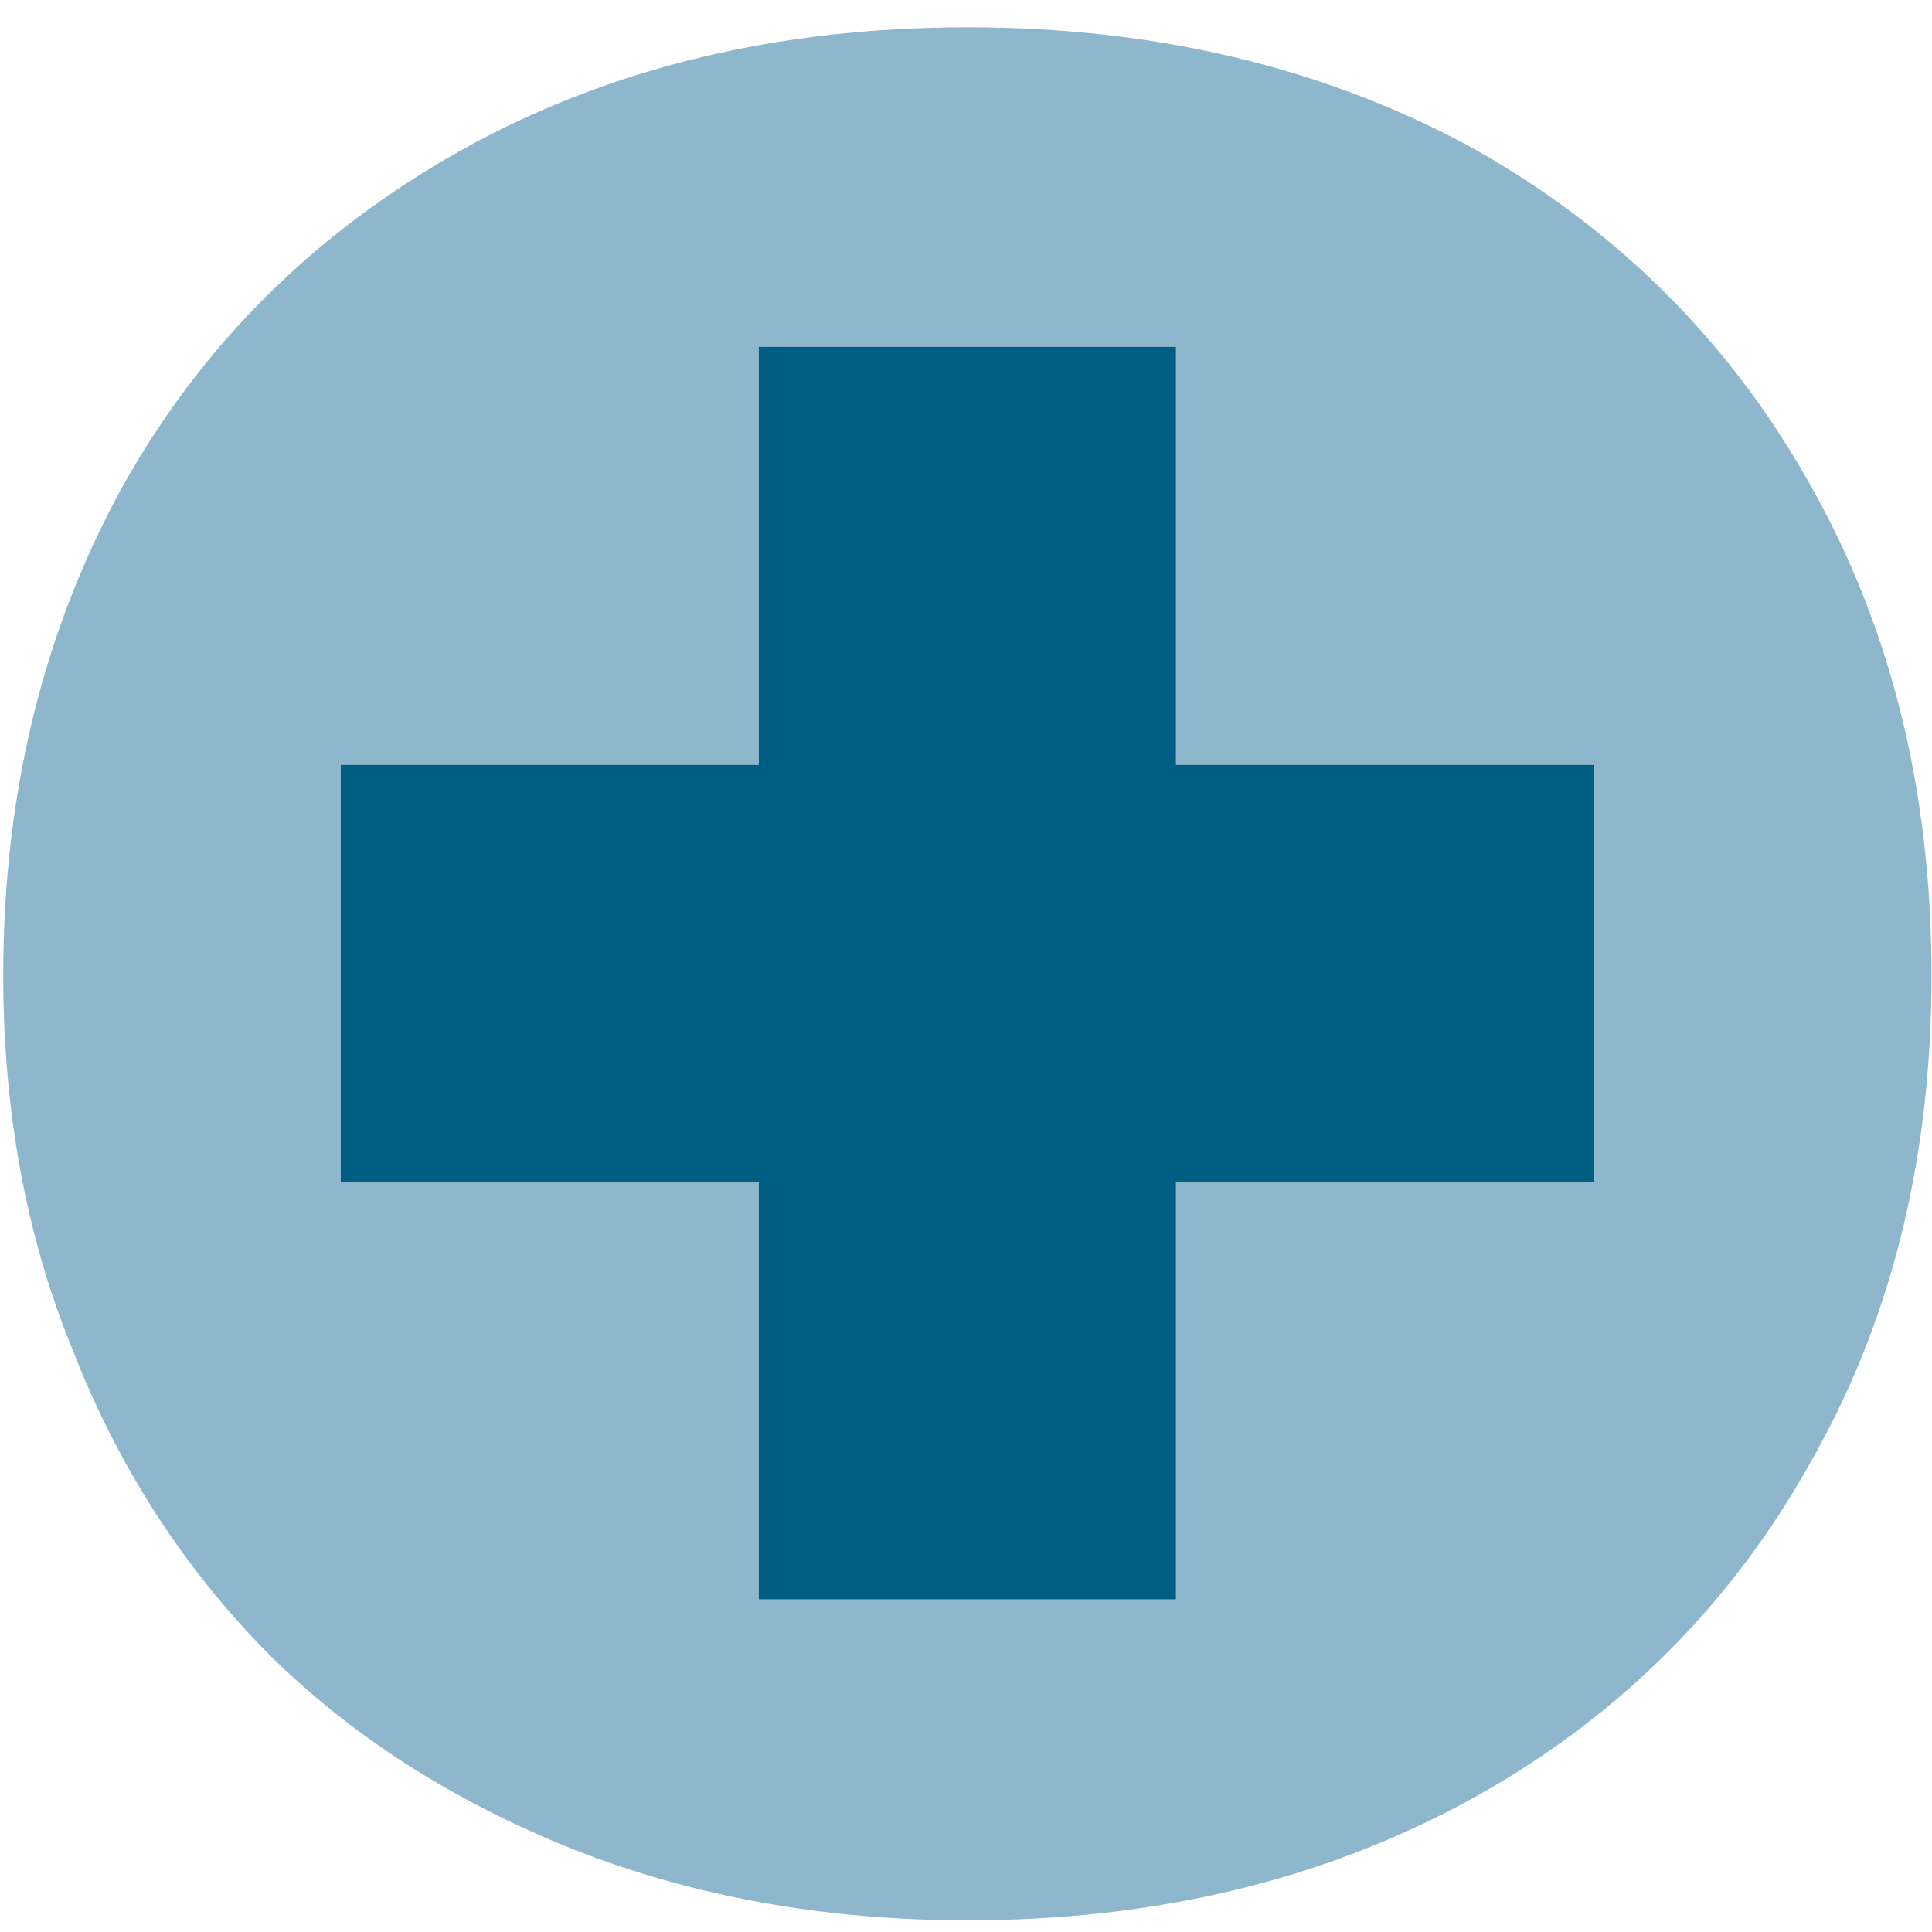 <?xml version="1.0" encoding="UTF-8"?>
<!-- Generator: $$$/GeneralStr/196=Adobe Illustrator 27.6.0, SVG Export Plug-In . SVG Version: 6.00 Build 0)  -->
<svg xmlns="http://www.w3.org/2000/svg" xmlns:xlink="http://www.w3.org/1999/xlink" version="1.1" x="0px" y="0px" viewBox="0 0 609.449 609.449" xml:space="preserve">
<g id="Logo_4C">
	<path fill="#8EB6CD" d="M570.286,151.621c-25.715-45.43-62.002-80.783-107.658-105.965C416.425,20.974,364.083,8.613,305.276,8.613   c-60.003,0-113.351,12.847-159.81,38.778C98.844,73.547,63.004,109.393,38.052,154.566C13.363,200,1.022,250.889,1.022,307.696   c0,41.974,6.943,81.727,21.974,118.323c14.333,36.767,34.853,68.405,61.028,95.034c26.142,26.168,58.511,46.945,96.573,62.225   c38.253,15.096,79.734,22.486,124.68,22.486c58.55,0,110.893-12.348,157.049-37.266c45.959-24.959,82.246-60.266,107.961-105.712   c26.181-45.209,39.009-96.809,39.009-155.09C609.294,249.429,596.467,197.29,570.286,151.621z M502.853,372.893h-131.88v131.644   H239.343V372.893H107.457V241.25h131.887V109.393h131.629V241.25h131.88V372.893z"></path>
	<polygon fill="#005E83" points="502.853,241.25 502.853,372.893 370.973,372.893 370.973,504.537 239.343,504.537 239.343,372.893    107.457,372.893 107.457,241.25 239.343,241.25 239.343,109.393 370.973,109.393 370.973,241.25  "></polygon>
</g>
<g id="Logo_weiß_x2F_einfarbig" display="none">
	<rect x="-106.575" y="-1223.476" display="inline" width="841.89" height="595.28"></rect>
	<g display="inline">
		<g>
			<path fill="#FFFFFF" d="M527.325-898.507c0-8.279-1.69-15.76-5.11-22.319c-3.38-6.521-8.29-11.7-14.65-15.42     c-6.39-3.72-13.729-5.62-22.08-5.62c-5.92,0-11.46,1.12-16.64,3.25c-5.17,2.16-9.61,5.14-13.36,9.03     c-3.72,3.82-6.659,8.52-8.79,14c-2.13,5.551-3.22,11.57-3.22,18.061c0,8.8,1.931,16.6,5.83,23.399     c3.82,6.801,9.061,12.08,15.75,15.66c6.67,3.62,14.17,5.41,22.5,5.41c8.04,0,15.11-1.45,21.26-4.39     c6.13-2.91,11.13-6.9,15.061-11.91l-13.83-11.76c-5.39,6.76-12.561,10.18-21.48,10.18c-6.29,0-11.67-1.771-16.069-5.32     c-4.36-3.479-7.23-8.279-8.49-14.37h62.809C527.115-892.686,527.325-895.326,527.325-898.507z M464.385-906.587     c1.35-5.55,4.021-9.81,8.01-12.819c3.96-3.011,8.66-4.5,14.141-4.5c3.649,0,6.93,0.739,9.87,2.199     c2.909,1.421,5.25,3.49,7.069,6.021c1.8,2.57,3.11,5.62,3.99,9.1H464.385z"></path>
			<path fill="#FFFFFF" d="M116.045-913.726c-4.46-5.93-10.45-9.89-18.06-11.99v-0.38c6.13-2.61,10.72-6.73,13.84-12.32     c3.11-5.59,4.61-11.72,4.61-18.42c0-10.98-3.54-19.25-10.58-24.84c-7.09-5.6-17.24-8.38-30.44-8.38h-43.83v136.34h49.86     c6.8,0,12.9-0.95,18.19-2.779c5.32-1.851,9.68-4.461,12.99-7.811c3.38-3.31,5.9-7.26,7.6-11.78c1.71-4.529,2.58-9.55,2.58-15.04     C122.804-900.236,120.565-907.766,116.045-913.726z M52.985-969.256h18.32c7.96-0.06,13.83,1.44,17.64,4.59     c3.75,3.11,5.66,7.47,5.66,12.99c0,3.15-0.6,5.87-1.77,8.27c-1.17,2.35-2.78,4.29-4.82,5.66c-2.01,1.41-4.23,2.45-6.74,3.12     c-2.4,0.7-5.05,1.07-7.83,1.07h-20.46V-969.256z M93.565-879.467c-4.55,3.21-10.71,4.851-18.48,4.95h-22.1v-39.02h22.57     c8.04,0,14.17,1.779,18.45,5.29c4.28,3.52,6.4,8.38,6.4,14.609C100.405-887.417,98.125-882.686,93.565-879.467z"></path>
			<path fill="#FFFFFF" d="M145.405-989.996v136.26h19.86v-136.26H145.405z"></path>
			<path fill="#FFFFFF" d="M416.175-932.236c-5.26-6.28-12.77-9.41-22.54-9.41c-6.41,0-12.28,1.23-17.6,3.68     c-5.32,2.46-9.801,6.03-13.44,10.72h-0.34c-5.14-9.6-13.76-14.4-25.84-14.4c-5.09,0-9.98,1.14-14.7,3.42     c-4.71,2.29-8.82,5.57-12.35,9.85h-0.26v-11.97h-19.86v86.61h19.86v-43.17c0-8.261,1.95-14.79,5.85-19.551     c3.911-4.779,8.89-7.159,14.96-7.159c11.5,0,17.25,8.27,17.25,24.8v45.17h19.85v-43.26c0-8.261,1.93-14.79,5.771-19.551     c3.84-4.779,8.659-7.159,14.439-7.159c11.32,0,16.99,8.27,16.99,24.8v45.17h19.84v-50.2     C424.054-916.507,421.434-925.967,416.175-932.236z"></path>
			<path fill="#FFFFFF" d="M594.285-941.646c-5.261,0-10.221,1.23-14.87,3.68c-4.65,2.46-8.681,6-12.09,10.62h-0.261v-13h-19.85     v86.61h19.85v-41.09c0-4.74,0.91-8.971,2.731-12.7c1.82-3.731,4.54-6.69,8.149-8.891c3.61-2.19,7.881-3.3,12.79-3.3     c1.73,0,3.73,0.09,5.98,0.26v-22.1C596.255-941.616,595.444-941.646,594.285-941.646z"></path>
		</g>
		<path fill="#FFFFFF" d="M267.355-920.507c-3.82-6.75-9.21-12-15.99-15.74c-6.87-3.66-14.64-5.5-23.37-5.5    c-8.92,0-16.84,1.91-23.74,5.76c-6.93,3.88-12.25,9.21-15.95,15.92c-3.67,6.75-5.5,14.3-5.5,22.74c0,6.239,1.03,12.14,3.26,17.58    c2.13,5.46,5.18,10.159,9.06,14.109c3.89,3.891,8.69,6.97,14.35,9.24c5.68,2.25,11.84,3.34,18.52,3.34    c8.69,0,16.47-1.83,23.32-5.53c6.83-3.71,12.22-8.949,16.04-15.699c3.89-6.721,5.79-14.381,5.79-23.04    C273.145-905.976,271.244-913.726,267.355-920.507z M257.335-887.637h-19.59v19.55h-19.55v-19.55h-19.59v-19.56h19.59v-19.58    h19.55v19.58h19.59V-887.637z"></path>
		<g>
			<g>
				<path fill="#FFFFFF" d="M300.364-977.096l10.51-12.49h-6.04l-10.76,13.41h-0.08v-13.41h-4.75v27.99h4.75v-7.92l3.16-3.75h0.08      l8.06,11.67h5.91L300.364-977.096z"></path>
				<path fill="#FFFFFF" d="M319.495-989.586v27.99h4.77v-27.99H319.495z"></path>
				<path fill="#FFFFFF" d="M353.885-989.586v20.09h-0.1l-13.65-20.09h-4.72v27.99h4.75v-19.79h0.08l13.54,19.79h4.85v-27.99      H353.885z"></path>
				<path fill="#FFFFFF" d="M392.125-981.217c-0.69-1.73-1.65-3.21-2.9-4.44c-1.24-1.23-2.77-2.19-4.59-2.88      c-1.83-0.7-3.83-1.05-6.01-1.05h-8.9v27.99h9.021c2.21,0,4.21-0.34,6.029-1.02c1.811-0.67,3.33-1.63,4.551-2.85      c1.22-1.23,2.159-2.7,2.819-4.41c0.67-1.73,1-3.61,1-5.66C393.144-977.596,392.804-979.486,392.125-981.217z M387.545-971.697      c-0.47,1.2-1.13,2.22-1.97,3.08c-0.83,0.86-1.86,1.53-3.101,2.02c-1.229,0.49-2.569,0.73-4.02,0.73h-3.98v-19.44h4.25      c1.83,0,3.47,0.41,4.931,1.24c1.46,0.84,2.59,2,3.38,3.48c0.81,1.5,1.21,3.18,1.21,5.05      C388.245-974.166,388.005-972.887,387.545-971.697z"></path>
				<path fill="#FFFFFF" d="M407.554-965.866v-7.46h10.38v-4.27h-10.38v-7.71h12.851v-4.28h-17.601v27.99h18.42v-4.27H407.554z"></path>
				<path fill="#FFFFFF" d="M444.245-971.996v-0.08c1.949-0.54,3.47-1.51,4.54-2.93c1.06-1.42,1.6-3.25,1.6-5.49      c0-1.05-0.12-2.03-0.35-2.95c-0.24-0.91-0.62-1.74-1.11-2.5c-0.5-0.76-1.12-1.4-1.87-1.94c-0.74-0.54-1.64-0.96-2.7-1.25      c-1.06-0.3-2.239-0.45-3.529-0.45h-10.33v27.99h4.75v-9.98h3.77l6.67,9.98h5.71L444.245-971.996z M439.785-975.846h-4.54v-9.46      h4.87c1.699,0,3.02,0.41,3.949,1.24c0.931,0.84,1.391,1.99,1.391,3.46c0,1.46-0.48,2.61-1.44,3.47      C443.054-976.276,441.644-975.846,439.785-975.846z"></path>
				<path fill="#FFFFFF" d="M473.905-989.586h-4.641l-10.439,27.99h4.96l2.1-6.02h11.42l2.12,6.02h4.98L473.905-989.586z       M467.325-971.736l4.25-12.12h0.04l4.25,12.12H467.325z M470.215-997.157c-0.271-0.45-0.64-0.8-1.1-1.07      c-0.46-0.26-0.94-0.39-1.46-0.39c-0.421,0-0.811,0.07-1.171,0.23c-0.38,0.15-0.699,0.36-0.96,0.62      c-0.26,0.26-0.47,0.58-0.63,0.94c-0.149,0.35-0.23,0.73-0.23,1.13c0,0.81,0.29,1.5,0.87,2.07c0.58,0.57,1.279,0.85,2.12,0.85      c0.8,0,1.489-0.28,2.079-0.85c0.58-0.57,0.881-1.26,0.881-2.07C470.615-996.217,470.474-996.706,470.215-997.157z       M478.175-996.806c-0.16-0.35-0.37-0.66-0.63-0.92c-0.26-0.27-0.57-0.47-0.93-0.63c-0.36-0.15-0.73-0.22-1.131-0.22      c-0.81,0-1.51,0.28-2.079,0.85c-0.57,0.57-0.851,1.24-0.851,2.03c0,0.8,0.28,1.47,0.851,2.03c0.569,0.55,1.27,0.83,2.079,0.83      c0.79,0,1.48-0.28,2.051-0.84c0.58-0.56,0.859-1.24,0.859-2.02C478.394-996.086,478.325-996.447,478.175-996.806z"></path>
				<path fill="#FFFFFF" d="M506.425-971.996v-0.08c1.95-0.54,3.46-1.51,4.54-2.93c1.07-1.42,1.59-3.25,1.59-5.49      c0-1.05-0.11-2.03-0.35-2.95c-0.24-0.91-0.61-1.74-1.11-2.5c-0.5-0.76-1.12-1.4-1.86-1.94c-0.75-0.54-1.649-0.96-2.71-1.25      c-1.05-0.3-2.229-0.45-3.529-0.45h-10.33v27.99h4.75v-9.98h3.779l6.671,9.98h5.72L506.425-971.996z M501.955-975.846h-4.54      v-9.46h4.88c1.7,0,3.03,0.41,3.95,1.24c0.93,0.84,1.39,1.99,1.39,3.46c0,1.46-0.49,2.61-1.441,3.47      C505.224-976.276,503.825-975.846,501.955-975.846z"></path>
				<path fill="#FFFFFF" d="M527.655-965.866v-0.05l13.979-19.99v-3.68h-19.41v4.28h13.16v0.07l-13.77,19.91v3.73h20.079v-4.27      H527.655z"></path>
				<path fill="#FFFFFF" d="M549.564-989.586v4.28h7.95v23.71h4.75v-23.71h8.021v-4.28H549.564z"></path>
				<path fill="#FFFFFF" d="M583.474-965.866v-7.46h10.4v-4.27h-10.4v-7.71h12.86v-4.28h-17.601v27.99h18.421v-4.27H583.474z"></path>
			</g>
			<path fill="#FFFFFF" d="M247.556-970.504c-5.806,5.66-19.589,19.152-19.589,19.152l-19.578-19.178     c-4.573-4.471-4.58-11.645,0-16.125c2.294-2.232,5.3-3.346,8.323-3.346c3.009,0,6.021,1.113,8.314,3.346l2.941,2.908l2.953-2.887     c4.578-4.475,12.057-4.475,16.636,0C252.132-982.16,252.132-974.977,247.556-970.504z"></path>
		</g>
	</g>
</g>
<g id="Logo_Blau" display="none">
	<g display="inline">
		<g>
			<path fill="#005E83" d="M527.325-898.507c0-8.279-1.69-15.76-5.11-22.319c-3.38-6.521-8.29-11.7-14.65-15.42     c-6.39-3.72-13.729-5.62-22.08-5.62c-5.92,0-11.46,1.12-16.64,3.25c-5.17,2.16-9.61,5.14-13.36,9.03     c-3.72,3.82-6.659,8.52-8.79,14c-2.13,5.551-3.22,11.57-3.22,18.061c0,8.8,1.931,16.6,5.83,23.399     c3.82,6.801,9.061,12.08,15.75,15.66c6.67,3.62,14.17,5.41,22.5,5.41c8.04,0,15.11-1.45,21.26-4.39     c6.13-2.91,11.13-6.9,15.061-11.91l-13.83-11.76c-5.39,6.76-12.561,10.18-21.48,10.18c-6.29,0-11.67-1.771-16.069-5.32     c-4.36-3.479-7.23-8.279-8.49-14.37h62.809C527.115-892.686,527.325-895.326,527.325-898.507z M464.385-906.587     c1.35-5.55,4.021-9.81,8.01-12.819c3.96-3.011,8.66-4.5,14.141-4.5c3.649,0,6.93,0.739,9.87,2.199     c2.909,1.421,5.25,3.49,7.069,6.021c1.8,2.57,3.11,5.62,3.99,9.1H464.385z"></path>
			<path fill="#005E83" d="M116.045-913.726c-4.46-5.93-10.45-9.89-18.06-11.99v-0.38c6.13-2.61,10.72-6.73,13.84-12.32     c3.11-5.59,4.61-11.72,4.61-18.42c0-10.98-3.54-19.25-10.58-24.84c-7.09-5.6-17.24-8.38-30.44-8.38h-43.83v136.34h49.86     c6.8,0,12.9-0.95,18.19-2.779c5.32-1.851,9.68-4.461,12.99-7.811c3.38-3.31,5.9-7.26,7.6-11.78c1.71-4.529,2.58-9.55,2.58-15.04     C122.804-900.236,120.565-907.766,116.045-913.726z M52.985-969.256h18.32c7.96-0.06,13.83,1.44,17.64,4.59     c3.75,3.11,5.66,7.47,5.66,12.99c0,3.15-0.6,5.87-1.77,8.27c-1.17,2.35-2.78,4.29-4.82,5.66c-2.01,1.41-4.23,2.45-6.74,3.12     c-2.4,0.7-5.05,1.07-7.83,1.07h-20.46V-969.256z M93.565-879.467c-4.55,3.21-10.71,4.851-18.48,4.95h-22.1v-39.02h22.57     c8.04,0,14.17,1.779,18.45,5.29c4.28,3.52,6.4,8.38,6.4,14.609C100.405-887.417,98.125-882.686,93.565-879.467z"></path>
			<path fill="#005E83" d="M145.405-989.996v136.26h19.86v-136.26H145.405z"></path>
			<path fill="#005E83" d="M416.175-932.236c-5.26-6.28-12.77-9.41-22.54-9.41c-6.41,0-12.28,1.23-17.6,3.68     c-5.32,2.46-9.801,6.03-13.44,10.72h-0.34c-5.14-9.6-13.76-14.4-25.84-14.4c-5.09,0-9.98,1.14-14.7,3.42     c-4.71,2.29-8.82,5.57-12.35,9.85h-0.26v-11.97h-19.86v86.61h19.86v-43.17c0-8.261,1.95-14.79,5.85-19.551     c3.911-4.779,8.89-7.159,14.96-7.159c11.5,0,17.25,8.27,17.25,24.8v45.17h19.85v-43.26c0-8.261,1.93-14.79,5.771-19.551     c3.84-4.779,8.659-7.159,14.439-7.159c11.32,0,16.99,8.27,16.99,24.8v45.17h19.84v-50.2     C424.054-916.507,421.434-925.967,416.175-932.236z"></path>
			<path fill="#005E83" d="M594.285-941.646c-5.261,0-10.221,1.23-14.87,3.68c-4.65,2.46-8.681,6-12.09,10.62h-0.261v-13h-19.85     v86.61h19.85v-41.09c0-4.74,0.91-8.971,2.731-12.7c1.82-3.731,4.54-6.69,8.149-8.891c3.61-2.19,7.881-3.3,12.79-3.3     c1.73,0,3.73,0.09,5.98,0.26v-22.1C596.255-941.616,595.444-941.646,594.285-941.646z"></path>
		</g>
		<path fill="#005E83" d="M267.355-920.507c-3.82-6.75-9.21-12-15.99-15.74c-6.87-3.66-14.64-5.5-23.37-5.5    c-8.92,0-16.84,1.91-23.74,5.76c-6.93,3.88-12.25,9.21-15.95,15.92c-3.67,6.75-5.5,14.3-5.5,22.74c0,6.239,1.03,12.14,3.26,17.58    c2.13,5.46,5.18,10.159,9.06,14.109c3.89,3.891,8.69,6.97,14.35,9.24c5.68,2.25,11.84,3.34,18.52,3.34    c8.69,0,16.47-1.83,23.32-5.53c6.83-3.71,12.22-8.949,16.04-15.699c3.89-6.721,5.79-14.381,5.79-23.04    C273.145-905.976,271.244-913.726,267.355-920.507z M257.335-887.637h-19.59v19.55h-19.55v-19.55h-19.59v-19.56h19.59v-19.58    h19.55v19.58h19.59V-887.637z"></path>
		<g>
			<g>
				<path fill="#005E83" d="M300.364-977.096l10.51-12.49h-6.04l-10.76,13.41h-0.08v-13.41h-4.75v27.99h4.75v-7.92l3.16-3.75h0.08      l8.06,11.67h5.91L300.364-977.096z"></path>
				<path fill="#005E83" d="M319.495-989.586v27.99h4.77v-27.99H319.495z"></path>
				<path fill="#005E83" d="M353.885-989.586v20.09h-0.1l-13.65-20.09h-4.72v27.99h4.75v-19.79h0.08l13.54,19.79h4.85v-27.99      H353.885z"></path>
				<path fill="#005E83" d="M392.125-981.217c-0.69-1.73-1.65-3.21-2.9-4.44c-1.24-1.23-2.77-2.19-4.59-2.88      c-1.83-0.7-3.83-1.05-6.01-1.05h-8.9v27.99h9.021c2.21,0,4.21-0.34,6.029-1.02c1.811-0.67,3.33-1.63,4.551-2.85      c1.22-1.23,2.159-2.7,2.819-4.41c0.67-1.73,1-3.61,1-5.66C393.144-977.596,392.804-979.486,392.125-981.217z M387.545-971.697      c-0.47,1.2-1.13,2.22-1.97,3.08c-0.83,0.86-1.86,1.53-3.101,2.02c-1.229,0.49-2.569,0.73-4.02,0.73h-3.98v-19.44h4.25      c1.83,0,3.47,0.41,4.931,1.24c1.46,0.84,2.59,2,3.38,3.48c0.81,1.5,1.21,3.18,1.21,5.05      C388.245-974.166,388.005-972.887,387.545-971.697z"></path>
				<path fill="#005E83" d="M407.554-965.866v-7.46h10.38v-4.27h-10.38v-7.71h12.851v-4.28h-17.601v27.99h18.42v-4.27H407.554z"></path>
				<path fill="#005E83" d="M444.245-971.996v-0.08c1.949-0.54,3.47-1.51,4.54-2.93c1.06-1.42,1.6-3.25,1.6-5.49      c0-1.05-0.12-2.03-0.35-2.95c-0.24-0.91-0.62-1.74-1.11-2.5c-0.5-0.76-1.12-1.4-1.87-1.94c-0.74-0.54-1.64-0.96-2.7-1.25      c-1.06-0.3-2.239-0.45-3.529-0.45h-10.33v27.99h4.75v-9.98h3.77l6.67,9.98h5.71L444.245-971.996z M439.785-975.846h-4.54v-9.46      h4.87c1.699,0,3.02,0.41,3.949,1.24c0.931,0.84,1.391,1.99,1.391,3.46c0,1.46-0.48,2.61-1.44,3.47      C443.054-976.276,441.644-975.846,439.785-975.846z"></path>
				<path fill="#005E83" d="M473.905-989.586h-4.641l-10.439,27.99h4.96l2.1-6.02h11.42l2.12,6.02h4.98L473.905-989.586z       M467.325-971.736l4.25-12.12h0.04l4.25,12.12H467.325z M470.215-997.157c-0.271-0.45-0.64-0.8-1.1-1.07      c-0.46-0.26-0.94-0.39-1.46-0.39c-0.421,0-0.811,0.07-1.171,0.23c-0.38,0.15-0.699,0.36-0.96,0.62      c-0.26,0.26-0.47,0.58-0.63,0.94c-0.149,0.35-0.23,0.73-0.23,1.13c0,0.81,0.29,1.5,0.87,2.07c0.58,0.57,1.279,0.85,2.12,0.85      c0.8,0,1.489-0.28,2.079-0.85c0.58-0.57,0.881-1.26,0.881-2.07C470.615-996.217,470.474-996.706,470.215-997.157z       M478.175-996.806c-0.16-0.35-0.37-0.66-0.63-0.92c-0.26-0.27-0.57-0.47-0.93-0.63c-0.36-0.15-0.73-0.22-1.131-0.22      c-0.81,0-1.51,0.28-2.079,0.85c-0.57,0.57-0.851,1.24-0.851,2.03c0,0.8,0.28,1.47,0.851,2.03c0.569,0.55,1.27,0.83,2.079,0.83      c0.79,0,1.48-0.28,2.051-0.84c0.58-0.56,0.859-1.24,0.859-2.02C478.394-996.086,478.325-996.447,478.175-996.806z"></path>
				<path fill="#005E83" d="M506.425-971.996v-0.08c1.95-0.54,3.46-1.51,4.54-2.93c1.07-1.42,1.59-3.25,1.59-5.49      c0-1.05-0.11-2.03-0.35-2.95c-0.24-0.91-0.61-1.74-1.11-2.5c-0.5-0.76-1.12-1.4-1.86-1.94c-0.75-0.54-1.649-0.96-2.71-1.25      c-1.05-0.3-2.229-0.45-3.529-0.45h-10.33v27.99h4.75v-9.98h3.779l6.671,9.98h5.72L506.425-971.996z M501.955-975.846h-4.54      v-9.46h4.88c1.7,0,3.03,0.41,3.95,1.24c0.93,0.84,1.39,1.99,1.39,3.46c0,1.46-0.49,2.61-1.441,3.47      C505.224-976.276,503.825-975.846,501.955-975.846z"></path>
				<path fill="#005E83" d="M527.655-965.866v-0.05l13.979-19.99v-3.68h-19.41v4.28h13.16v0.07l-13.77,19.91v3.73h20.079v-4.27      H527.655z"></path>
				<path fill="#005E83" d="M549.564-989.586v4.28h7.95v23.71h4.75v-23.71h8.021v-4.28H549.564z"></path>
				<path fill="#005E83" d="M583.474-965.866v-7.46h10.4v-4.27h-10.4v-7.71h12.86v-4.28h-17.601v27.99h18.421v-4.27H583.474z"></path>
			</g>
			<path fill="#005E83" d="M247.556-970.504c-5.806,5.66-19.589,19.152-19.589,19.152l-19.578-19.178     c-4.573-4.471-4.58-11.645,0-16.125c2.294-2.232,5.3-3.346,8.323-3.346c3.009,0,6.021,1.113,8.314,3.346l2.941,2.908l2.953-2.887     c4.578-4.475,12.057-4.475,16.636,0C252.132-982.16,252.132-974.977,247.556-970.504z"></path>
		</g>
	</g>
</g>
<g id="Logo_Rot" display="none">
	<g display="inline">
		<g>
			<path fill="#C33701" d="M527.325-898.507c0-8.279-1.69-15.76-5.11-22.319c-3.38-6.521-8.29-11.7-14.65-15.42     c-6.39-3.72-13.729-5.62-22.08-5.62c-5.92,0-11.46,1.12-16.64,3.25c-5.17,2.16-9.61,5.14-13.36,9.03     c-3.72,3.82-6.659,8.52-8.79,14c-2.13,5.551-3.22,11.57-3.22,18.061c0,8.8,1.931,16.6,5.83,23.399     c3.82,6.801,9.061,12.08,15.75,15.66c6.67,3.62,14.17,5.41,22.5,5.41c8.04,0,15.11-1.45,21.26-4.39     c6.13-2.91,11.13-6.9,15.061-11.91l-13.83-11.76c-5.39,6.76-12.561,10.18-21.48,10.18c-6.29,0-11.67-1.771-16.069-5.32     c-4.36-3.479-7.23-8.279-8.49-14.37h62.809C527.115-892.686,527.325-895.326,527.325-898.507z M464.385-906.587     c1.35-5.55,4.021-9.81,8.01-12.819c3.96-3.011,8.66-4.5,14.141-4.5c3.649,0,6.93,0.739,9.87,2.199     c2.909,1.421,5.25,3.49,7.069,6.021c1.8,2.57,3.11,5.62,3.99,9.1H464.385z"></path>
			<path fill="#C33701" d="M116.045-913.726c-4.46-5.93-10.45-9.89-18.06-11.99v-0.38c6.13-2.61,10.72-6.73,13.84-12.32     c3.11-5.59,4.61-11.72,4.61-18.42c0-10.98-3.54-19.25-10.58-24.84c-7.09-5.6-17.24-8.38-30.44-8.38h-43.83v136.34h49.86     c6.8,0,12.9-0.95,18.19-2.779c5.32-1.851,9.68-4.461,12.99-7.811c3.38-3.31,5.9-7.26,7.6-11.78c1.71-4.529,2.58-9.55,2.58-15.04     C122.804-900.236,120.565-907.766,116.045-913.726z M52.985-969.256h18.32c7.96-0.06,13.83,1.44,17.64,4.59     c3.75,3.11,5.66,7.47,5.66,12.99c0,3.15-0.6,5.87-1.77,8.27c-1.17,2.35-2.78,4.29-4.82,5.66c-2.01,1.41-4.23,2.45-6.74,3.12     c-2.4,0.7-5.05,1.07-7.83,1.07h-20.46V-969.256z M93.565-879.467c-4.55,3.21-10.71,4.851-18.48,4.95h-22.1v-39.02h22.57     c8.04,0,14.17,1.779,18.45,5.29c4.28,3.52,6.4,8.38,6.4,14.609C100.405-887.417,98.125-882.686,93.565-879.467z"></path>
			<path fill="#C33701" d="M145.405-989.996v136.26h19.86v-136.26H145.405z"></path>
			<path fill="#C33701" d="M416.175-932.236c-5.26-6.28-12.77-9.41-22.54-9.41c-6.41,0-12.28,1.23-17.6,3.68     c-5.32,2.46-9.801,6.03-13.44,10.72h-0.34c-5.14-9.6-13.76-14.4-25.84-14.4c-5.09,0-9.98,1.14-14.7,3.42     c-4.71,2.29-8.82,5.57-12.35,9.85h-0.26v-11.97h-19.86v86.61h19.86v-43.17c0-8.261,1.95-14.79,5.85-19.551     c3.911-4.779,8.89-7.159,14.96-7.159c11.5,0,17.25,8.27,17.25,24.8v45.17h19.85v-43.26c0-8.261,1.93-14.79,5.771-19.551     c3.84-4.779,8.659-7.159,14.439-7.159c11.32,0,16.99,8.27,16.99,24.8v45.17h19.84v-50.2     C424.054-916.507,421.434-925.967,416.175-932.236z"></path>
			<path fill="#C33701" d="M594.285-941.646c-5.261,0-10.221,1.23-14.87,3.68c-4.65,2.46-8.681,6-12.09,10.62h-0.261v-13h-19.85     v86.61h19.85v-41.09c0-4.74,0.91-8.971,2.731-12.7c1.82-3.731,4.54-6.69,8.149-8.891c3.61-2.19,7.881-3.3,12.79-3.3     c1.73,0,3.73,0.09,5.98,0.26v-22.1C596.255-941.616,595.444-941.646,594.285-941.646z"></path>
		</g>
		<path fill="#C33701" d="M267.355-920.507c-3.82-6.75-9.21-12-15.99-15.74c-6.87-3.66-14.64-5.5-23.37-5.5    c-8.92,0-16.84,1.91-23.74,5.76c-6.93,3.88-12.25,9.21-15.95,15.92c-3.67,6.75-5.5,14.3-5.5,22.74c0,6.239,1.03,12.14,3.26,17.58    c2.13,5.46,5.18,10.159,9.06,14.109c3.89,3.891,8.69,6.97,14.35,9.24c5.68,2.25,11.84,3.34,18.52,3.34    c8.69,0,16.47-1.83,23.32-5.53c6.83-3.71,12.22-8.949,16.04-15.699c3.89-6.721,5.79-14.381,5.79-23.04    C273.145-905.976,271.244-913.726,267.355-920.507z M257.335-887.637h-19.59v19.55h-19.55v-19.55h-19.59v-19.56h19.59v-19.58    h19.55v19.58h19.59V-887.637z"></path>
		<g>
			<g>
				<path fill="#C33701" d="M300.364-977.096l10.51-12.49h-6.04l-10.76,13.41h-0.08v-13.41h-4.75v27.99h4.75v-7.92l3.16-3.75h0.08      l8.06,11.67h5.91L300.364-977.096z"></path>
				<path fill="#C33701" d="M319.495-989.586v27.99h4.77v-27.99H319.495z"></path>
				<path fill="#C33701" d="M353.885-989.586v20.09h-0.1l-13.65-20.09h-4.72v27.99h4.75v-19.79h0.08l13.54,19.79h4.85v-27.99      H353.885z"></path>
				<path fill="#C33701" d="M392.125-981.217c-0.69-1.73-1.65-3.21-2.9-4.44c-1.24-1.23-2.77-2.19-4.59-2.88      c-1.83-0.7-3.83-1.05-6.01-1.05h-8.9v27.99h9.021c2.21,0,4.21-0.34,6.029-1.02c1.811-0.67,3.33-1.63,4.551-2.85      c1.22-1.23,2.159-2.7,2.819-4.41c0.67-1.73,1-3.61,1-5.66C393.144-977.596,392.804-979.486,392.125-981.217z M387.545-971.697      c-0.47,1.2-1.13,2.22-1.97,3.08c-0.83,0.86-1.86,1.53-3.101,2.02c-1.229,0.49-2.569,0.73-4.02,0.73h-3.98v-19.44h4.25      c1.83,0,3.47,0.41,4.931,1.24c1.46,0.84,2.59,2,3.38,3.48c0.81,1.5,1.21,3.18,1.21,5.05      C388.245-974.166,388.005-972.887,387.545-971.697z"></path>
				<path fill="#C33701" d="M407.554-965.866v-7.46h10.38v-4.27h-10.38v-7.71h12.851v-4.28h-17.601v27.99h18.42v-4.27H407.554z"></path>
				<path fill="#C33701" d="M444.245-971.996v-0.08c1.949-0.54,3.47-1.51,4.54-2.93c1.06-1.42,1.6-3.25,1.6-5.49      c0-1.05-0.12-2.03-0.35-2.95c-0.24-0.91-0.62-1.74-1.11-2.5c-0.5-0.76-1.12-1.4-1.87-1.94c-0.74-0.54-1.64-0.96-2.7-1.25      c-1.06-0.3-2.239-0.45-3.529-0.45h-10.33v27.99h4.75v-9.98h3.77l6.67,9.98h5.71L444.245-971.996z M439.785-975.846h-4.54v-9.46      h4.87c1.699,0,3.02,0.41,3.949,1.24c0.931,0.84,1.391,1.99,1.391,3.46c0,1.46-0.48,2.61-1.44,3.47      C443.054-976.276,441.644-975.846,439.785-975.846z"></path>
				<path fill="#C33701" d="M473.905-989.586h-4.641l-10.439,27.99h4.96l2.1-6.02h11.42l2.12,6.02h4.98L473.905-989.586z       M467.325-971.736l4.25-12.12h0.04l4.25,12.12H467.325z M470.215-997.157c-0.271-0.45-0.64-0.8-1.1-1.07      c-0.46-0.26-0.94-0.39-1.46-0.39c-0.421,0-0.811,0.07-1.171,0.23c-0.38,0.15-0.699,0.36-0.96,0.62      c-0.26,0.26-0.47,0.58-0.63,0.94c-0.149,0.35-0.23,0.73-0.23,1.13c0,0.81,0.29,1.5,0.87,2.07c0.58,0.57,1.279,0.85,2.12,0.85      c0.8,0,1.489-0.28,2.079-0.85c0.58-0.57,0.881-1.26,0.881-2.07C470.615-996.217,470.474-996.706,470.215-997.157z       M478.175-996.806c-0.16-0.35-0.37-0.66-0.63-0.92c-0.26-0.27-0.57-0.47-0.93-0.63c-0.36-0.15-0.73-0.22-1.131-0.22      c-0.81,0-1.51,0.28-2.079,0.85c-0.57,0.57-0.851,1.24-0.851,2.03c0,0.8,0.28,1.47,0.851,2.03c0.569,0.55,1.27,0.83,2.079,0.83      c0.79,0,1.48-0.28,2.051-0.84c0.58-0.56,0.859-1.24,0.859-2.02C478.394-996.086,478.325-996.447,478.175-996.806z"></path>
				<path fill="#C33701" d="M506.425-971.996v-0.08c1.95-0.54,3.46-1.51,4.54-2.93c1.07-1.42,1.59-3.25,1.59-5.49      c0-1.05-0.11-2.03-0.35-2.95c-0.24-0.91-0.61-1.74-1.11-2.5c-0.5-0.76-1.12-1.4-1.86-1.94c-0.75-0.54-1.649-0.96-2.71-1.25      c-1.05-0.3-2.229-0.45-3.529-0.45h-10.33v27.99h4.75v-9.98h3.779l6.671,9.98h5.72L506.425-971.996z M501.955-975.846h-4.54      v-9.46h4.88c1.7,0,3.03,0.41,3.95,1.24c0.93,0.84,1.39,1.99,1.39,3.46c0,1.46-0.49,2.61-1.441,3.47      C505.224-976.276,503.825-975.846,501.955-975.846z"></path>
				<path fill="#C33701" d="M527.655-965.866v-0.05l13.979-19.99v-3.68h-19.41v4.28h13.16v0.07l-13.77,19.91v3.73h20.079v-4.27      H527.655z"></path>
				<path fill="#C33701" d="M549.564-989.586v4.28h7.95v23.71h4.75v-23.71h8.021v-4.28H549.564z"></path>
				<path fill="#C33701" d="M583.474-965.866v-7.46h10.4v-4.27h-10.4v-7.71h12.86v-4.28h-17.601v27.99h18.421v-4.27H583.474z"></path>
			</g>
			<path fill="#C33701" d="M247.556-970.504c-5.806,5.66-19.589,19.152-19.589,19.152l-19.578-19.178     c-4.573-4.471-4.58-11.645,0-16.125c2.294-2.232,5.3-3.346,8.323-3.346c3.009,0,6.021,1.113,8.314,3.346l2.941,2.908l2.953-2.887     c4.578-4.475,12.057-4.475,16.636,0C252.132-982.16,252.132-974.977,247.556-970.504z"></path>
		</g>
	</g>
</g>
<g id="Logo_SW" display="none">
	<g display="inline">
		<g>
			<path d="M527.325-898.507c0-8.279-1.69-15.76-5.11-22.319c-3.38-6.521-8.29-11.7-14.65-15.42c-6.39-3.72-13.729-5.62-22.08-5.62     c-5.92,0-11.46,1.12-16.64,3.25c-5.17,2.16-9.61,5.14-13.36,9.03c-3.72,3.82-6.659,8.52-8.79,14     c-2.13,5.551-3.22,11.57-3.22,18.061c0,8.8,1.931,16.6,5.83,23.399c3.82,6.801,9.061,12.08,15.75,15.66     c6.67,3.62,14.17,5.41,22.5,5.41c8.04,0,15.11-1.45,21.26-4.39c6.13-2.91,11.13-6.9,15.061-11.91l-13.83-11.76     c-5.39,6.76-12.561,10.18-21.48,10.18c-6.29,0-11.67-1.771-16.069-5.32c-4.36-3.479-7.23-8.279-8.49-14.37h62.809     C527.115-892.686,527.325-895.326,527.325-898.507z M464.385-906.587c1.35-5.55,4.021-9.81,8.01-12.819     c3.96-3.011,8.66-4.5,14.141-4.5c3.649,0,6.93,0.739,9.87,2.199c2.909,1.421,5.25,3.49,7.069,6.021c1.8,2.57,3.11,5.62,3.99,9.1     H464.385z"></path>
			<path d="M116.045-913.726c-4.46-5.93-10.45-9.89-18.06-11.99v-0.38c6.13-2.61,10.72-6.73,13.84-12.32     c3.11-5.59,4.61-11.72,4.61-18.42c0-10.98-3.54-19.25-10.58-24.84c-7.09-5.6-17.24-8.38-30.44-8.38h-43.83v136.34h49.86     c6.8,0,12.9-0.95,18.19-2.779c5.32-1.851,9.68-4.461,12.99-7.811c3.38-3.31,5.9-7.26,7.6-11.78c1.71-4.529,2.58-9.55,2.58-15.04     C122.804-900.236,120.565-907.766,116.045-913.726z M52.985-969.256h18.32c7.96-0.06,13.83,1.44,17.64,4.59     c3.75,3.11,5.66,7.47,5.66,12.99c0,3.15-0.6,5.87-1.77,8.27c-1.17,2.35-2.78,4.29-4.82,5.66c-2.01,1.41-4.23,2.45-6.74,3.12     c-2.4,0.7-5.05,1.07-7.83,1.07h-20.46V-969.256z M93.565-879.467c-4.55,3.21-10.71,4.851-18.48,4.95h-22.1v-39.02h22.57     c8.04,0,14.17,1.779,18.45,5.29c4.28,3.52,6.4,8.38,6.4,14.609C100.405-887.417,98.125-882.686,93.565-879.467z"></path>
			<path d="M145.405-989.996v136.26h19.86v-136.26H145.405z"></path>
			<path d="M416.175-932.236c-5.26-6.28-12.77-9.41-22.54-9.41c-6.41,0-12.28,1.23-17.6,3.68c-5.32,2.46-9.801,6.03-13.44,10.72     h-0.34c-5.14-9.6-13.76-14.4-25.84-14.4c-5.09,0-9.98,1.14-14.7,3.42c-4.71,2.29-8.82,5.57-12.35,9.85h-0.26v-11.97h-19.86v86.61     h19.86v-43.17c0-8.261,1.95-14.79,5.85-19.551c3.911-4.779,8.89-7.159,14.96-7.159c11.5,0,17.25,8.27,17.25,24.8v45.17h19.85     v-43.26c0-8.261,1.93-14.79,5.771-19.551c3.84-4.779,8.659-7.159,14.439-7.159c11.32,0,16.99,8.27,16.99,24.8v45.17h19.84v-50.2     C424.054-916.507,421.434-925.967,416.175-932.236z"></path>
			<path d="M594.285-941.646c-5.261,0-10.221,1.23-14.87,3.68c-4.65,2.46-8.681,6-12.09,10.62h-0.261v-13h-19.85v86.61h19.85v-41.09     c0-4.74,0.91-8.971,2.731-12.7c1.82-3.731,4.54-6.69,8.149-8.891c3.61-2.19,7.881-3.3,12.79-3.3c1.73,0,3.73,0.09,5.98,0.26     v-22.1C596.255-941.616,595.444-941.646,594.285-941.646z"></path>
		</g>
		<path d="M267.355-920.507c-3.82-6.75-9.21-12-15.99-15.74c-6.87-3.66-14.64-5.5-23.37-5.5c-8.92,0-16.84,1.91-23.74,5.76    c-6.93,3.88-12.25,9.21-15.95,15.92c-3.67,6.75-5.5,14.3-5.5,22.74c0,6.239,1.03,12.14,3.26,17.58    c2.13,5.46,5.18,10.159,9.06,14.109c3.89,3.891,8.69,6.97,14.35,9.24c5.68,2.25,11.84,3.34,18.52,3.34    c8.69,0,16.47-1.83,23.32-5.53c6.83-3.71,12.22-8.949,16.04-15.699c3.89-6.721,5.79-14.381,5.79-23.04    C273.145-905.976,271.244-913.726,267.355-920.507z M257.335-887.637h-19.59v19.55h-19.55v-19.55h-19.59v-19.56h19.59v-19.58    h19.55v19.58h19.59V-887.637z"></path>
		<g>
			<g>
				<path d="M300.364-977.096l10.51-12.49h-6.04l-10.76,13.41h-0.08v-13.41h-4.75v27.99h4.75v-7.92l3.16-3.75h0.08l8.06,11.67h5.91      L300.364-977.096z"></path>
				<path d="M319.495-989.586v27.99h4.77v-27.99H319.495z"></path>
				<path d="M353.885-989.586v20.09h-0.1l-13.65-20.09h-4.72v27.99h4.75v-19.79h0.08l13.54,19.79h4.85v-27.99H353.885z"></path>
				<path d="M392.125-981.217c-0.69-1.73-1.65-3.21-2.9-4.44c-1.24-1.23-2.77-2.19-4.59-2.88c-1.83-0.7-3.83-1.05-6.01-1.05h-8.9      v27.99h9.021c2.21,0,4.21-0.34,6.029-1.02c1.811-0.67,3.33-1.63,4.551-2.85c1.22-1.23,2.159-2.7,2.819-4.41      c0.67-1.73,1-3.61,1-5.66C393.144-977.596,392.804-979.486,392.125-981.217z M387.545-971.697c-0.47,1.2-1.13,2.22-1.97,3.08      c-0.83,0.86-1.86,1.53-3.101,2.02c-1.229,0.49-2.569,0.73-4.02,0.73h-3.98v-19.44h4.25c1.83,0,3.47,0.41,4.931,1.24      c1.46,0.84,2.59,2,3.38,3.48c0.81,1.5,1.21,3.18,1.21,5.05C388.245-974.166,388.005-972.887,387.545-971.697z"></path>
				<path d="M407.554-965.866v-7.46h10.38v-4.27h-10.38v-7.71h12.851v-4.28h-17.601v27.99h18.42v-4.27H407.554z"></path>
				<path d="M444.245-971.996v-0.08c1.949-0.54,3.47-1.51,4.54-2.93c1.06-1.42,1.6-3.25,1.6-5.49c0-1.05-0.12-2.03-0.35-2.95      c-0.24-0.91-0.62-1.74-1.11-2.5c-0.5-0.76-1.12-1.4-1.87-1.94c-0.74-0.54-1.64-0.96-2.7-1.25c-1.06-0.3-2.239-0.45-3.529-0.45      h-10.33v27.99h4.75v-9.98h3.77l6.67,9.98h5.71L444.245-971.996z M439.785-975.846h-4.54v-9.46h4.87      c1.699,0,3.02,0.41,3.949,1.24c0.931,0.84,1.391,1.99,1.391,3.46c0,1.46-0.48,2.61-1.44,3.47      C443.054-976.276,441.644-975.846,439.785-975.846z"></path>
				<path d="M473.905-989.586h-4.641l-10.439,27.99h4.96l2.1-6.02h11.42l2.12,6.02h4.98L473.905-989.586z M467.325-971.736      l4.25-12.12h0.04l4.25,12.12H467.325z M470.215-997.157c-0.271-0.45-0.64-0.8-1.1-1.07c-0.46-0.26-0.94-0.39-1.46-0.39      c-0.421,0-0.811,0.07-1.171,0.23c-0.38,0.15-0.699,0.36-0.96,0.62c-0.26,0.26-0.47,0.58-0.63,0.94      c-0.149,0.35-0.23,0.73-0.23,1.13c0,0.81,0.29,1.5,0.87,2.07c0.58,0.57,1.279,0.85,2.12,0.85c0.8,0,1.489-0.28,2.079-0.85      c0.58-0.57,0.881-1.26,0.881-2.07C470.615-996.217,470.474-996.706,470.215-997.157z M478.175-996.806      c-0.16-0.35-0.37-0.66-0.63-0.92c-0.26-0.27-0.57-0.47-0.93-0.63c-0.36-0.15-0.73-0.22-1.131-0.22c-0.81,0-1.51,0.28-2.079,0.85      c-0.57,0.57-0.851,1.24-0.851,2.03c0,0.8,0.28,1.47,0.851,2.03c0.569,0.55,1.27,0.83,2.079,0.83c0.79,0,1.48-0.28,2.051-0.84      c0.58-0.56,0.859-1.24,0.859-2.02C478.394-996.086,478.325-996.447,478.175-996.806z"></path>
				<path d="M506.425-971.996v-0.08c1.95-0.54,3.46-1.51,4.54-2.93c1.07-1.42,1.59-3.25,1.59-5.49c0-1.05-0.11-2.03-0.35-2.95      c-0.24-0.91-0.61-1.74-1.11-2.5c-0.5-0.76-1.12-1.4-1.86-1.94c-0.75-0.54-1.649-0.96-2.71-1.25c-1.05-0.3-2.229-0.45-3.529-0.45      h-10.33v27.99h4.75v-9.98h3.779l6.671,9.98h5.72L506.425-971.996z M501.955-975.846h-4.54v-9.46h4.88c1.7,0,3.03,0.41,3.95,1.24      c0.93,0.84,1.39,1.99,1.39,3.46c0,1.46-0.49,2.61-1.441,3.47C505.224-976.276,503.825-975.846,501.955-975.846z"></path>
				<path d="M527.655-965.866v-0.05l13.979-19.99v-3.68h-19.41v4.28h13.16v0.07l-13.77,19.91v3.73h20.079v-4.27H527.655z"></path>
				<path d="M549.564-989.586v4.28h7.95v23.71h4.75v-23.71h8.021v-4.28H549.564z"></path>
				<path d="M583.474-965.866v-7.46h10.4v-4.27h-10.4v-7.71h12.86v-4.28h-17.601v27.99h18.421v-4.27H583.474z"></path>
			</g>
			<path d="M247.556-970.504c-5.806,5.66-19.589,19.152-19.589,19.152l-19.578-19.178c-4.573-4.471-4.58-11.645,0-16.125     c2.294-2.232,5.3-3.346,8.323-3.346c3.009,0,6.021,1.113,8.314,3.346l2.941,2.908l2.953-2.887c4.578-4.475,12.057-4.475,16.636,0     C252.132-982.16,252.132-974.977,247.556-970.504z"></path>
		</g>
	</g>
</g>
</svg>

